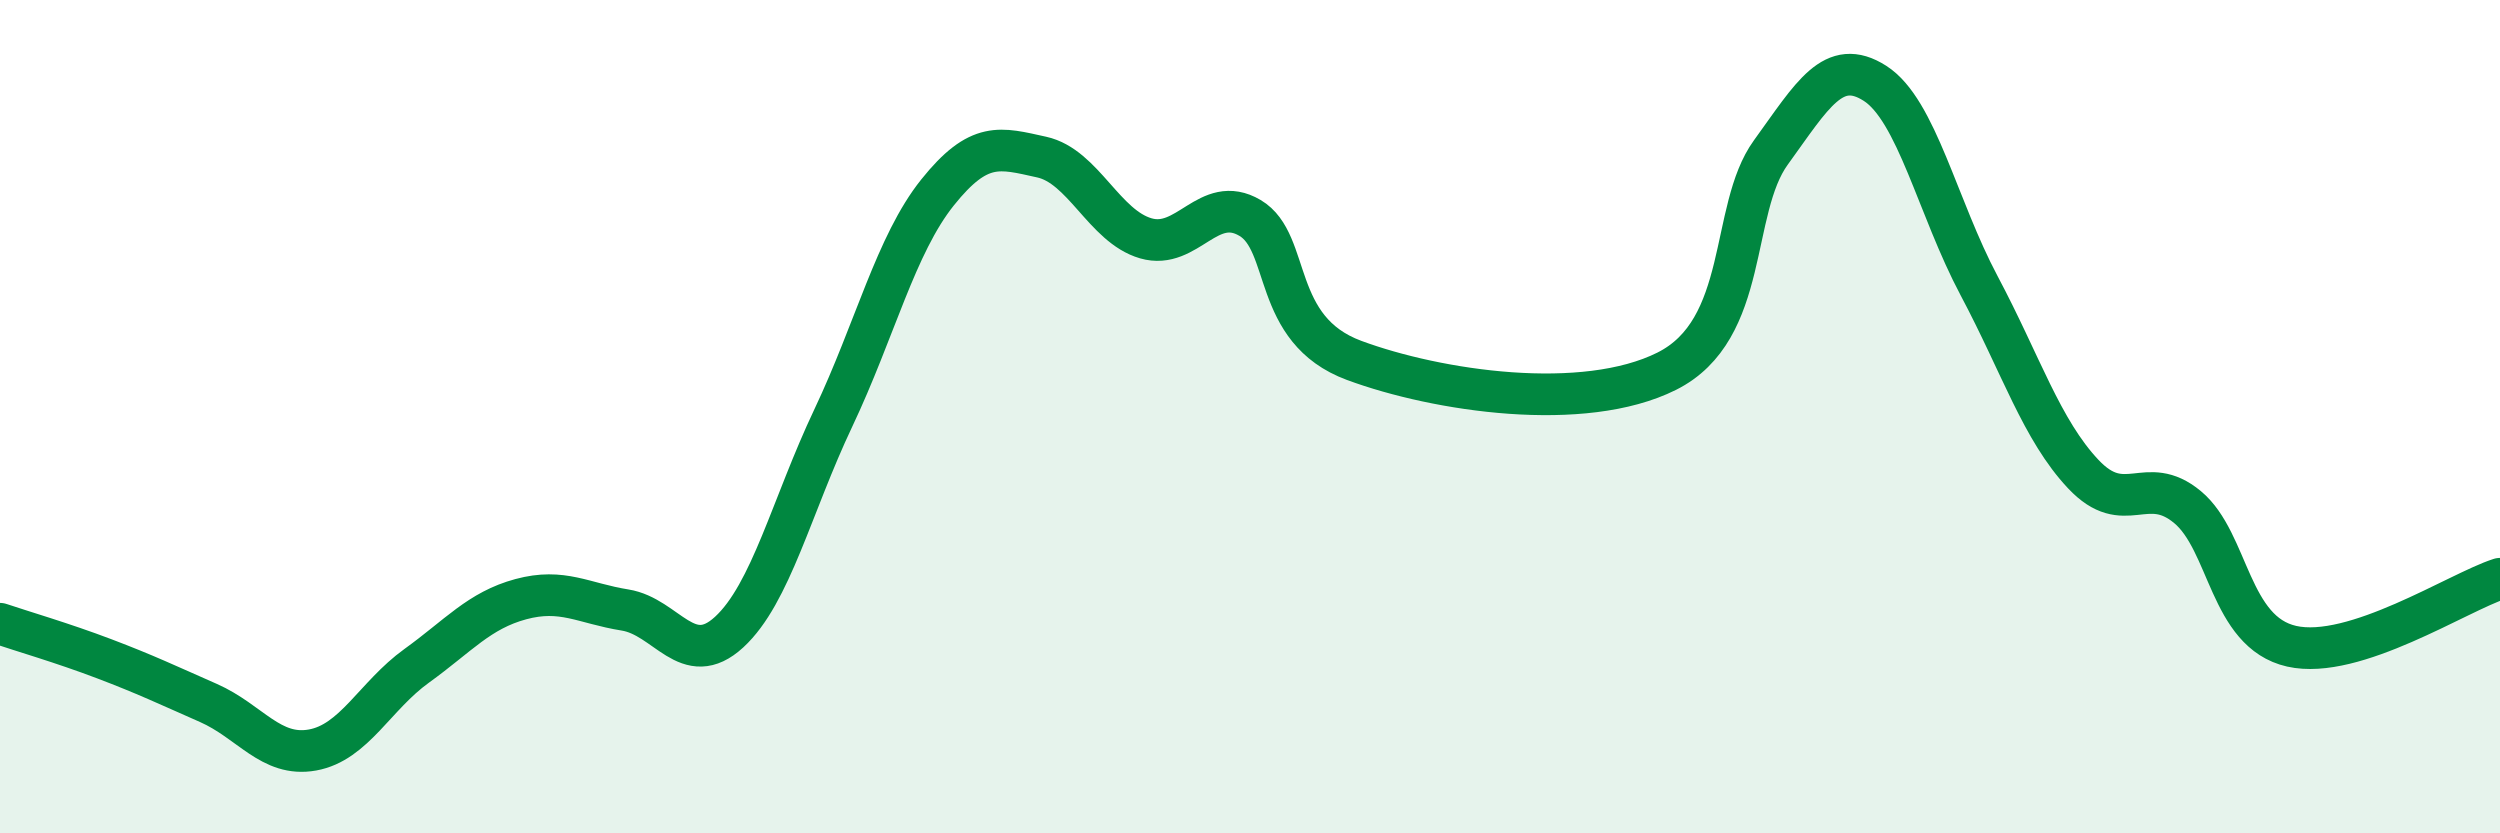 
    <svg width="60" height="20" viewBox="0 0 60 20" xmlns="http://www.w3.org/2000/svg">
      <path
        d="M 0,14.97 C 0.5,15.14 1.5,15.43 2.5,15.81 C 3.5,16.19 4,16.43 5,16.87 C 6,17.31 6.5,18.18 7.5,18 C 8.5,17.82 9,16.7 10,15.98 C 11,15.26 11.5,14.65 12.5,14.38 C 13.5,14.11 14,14.48 15,14.64 C 16,14.8 16.5,16.09 17.5,15.17 C 18.5,14.25 19,12.14 20,10.03 C 21,7.92 21.5,5.87 22.5,4.62 C 23.5,3.37 24,3.55 25,3.77 C 26,3.99 26.5,5.43 27.5,5.72 C 28.5,6.01 29,4.64 30,5.23 C 31,5.82 30.5,7.91 32.5,8.65 C 34.5,9.39 38,9.91 40,8.91 C 42,7.91 41.5,5.04 42.5,3.66 C 43.5,2.28 44,1.36 45,2 C 46,2.64 46.5,4.98 47.5,6.86 C 48.5,8.74 49,10.32 50,11.38 C 51,12.44 51.5,11.34 52.5,12.17 C 53.5,13 53.5,15.17 55,15.51 C 56.5,15.85 59,14.21 60,13.89L60 20L0 20Z"
        fill="#008740"
        opacity="0.1"
        stroke-linecap="round"
        stroke-linejoin="round"
      />
      <path
        d="M 0,14.97 C 0.5,15.14 1.5,15.43 2.5,15.81 C 3.5,16.19 4,16.43 5,16.87 C 6,17.31 6.5,18.18 7.5,18 C 8.5,17.82 9,16.7 10,15.98 C 11,15.26 11.5,14.65 12.5,14.38 C 13.5,14.11 14,14.48 15,14.64 C 16,14.8 16.5,16.09 17.5,15.17 C 18.5,14.25 19,12.14 20,10.03 C 21,7.92 21.5,5.87 22.5,4.62 C 23.5,3.37 24,3.55 25,3.77 C 26,3.99 26.5,5.43 27.5,5.72 C 28.5,6.01 29,4.64 30,5.23 C 31,5.82 30.5,7.91 32.5,8.65 C 34.5,9.39 38,9.91 40,8.91 C 42,7.91 41.5,5.04 42.5,3.66 C 43.5,2.28 44,1.36 45,2 C 46,2.64 46.5,4.98 47.5,6.86 C 48.5,8.74 49,10.32 50,11.38 C 51,12.44 51.5,11.34 52.5,12.17 C 53.5,13 53.5,15.17 55,15.51 C 56.5,15.85 59,14.21 60,13.89"
        stroke="#008740"
        stroke-width="1"
        fill="none"
        stroke-linecap="round"
        stroke-linejoin="round"
      />
    </svg>
  